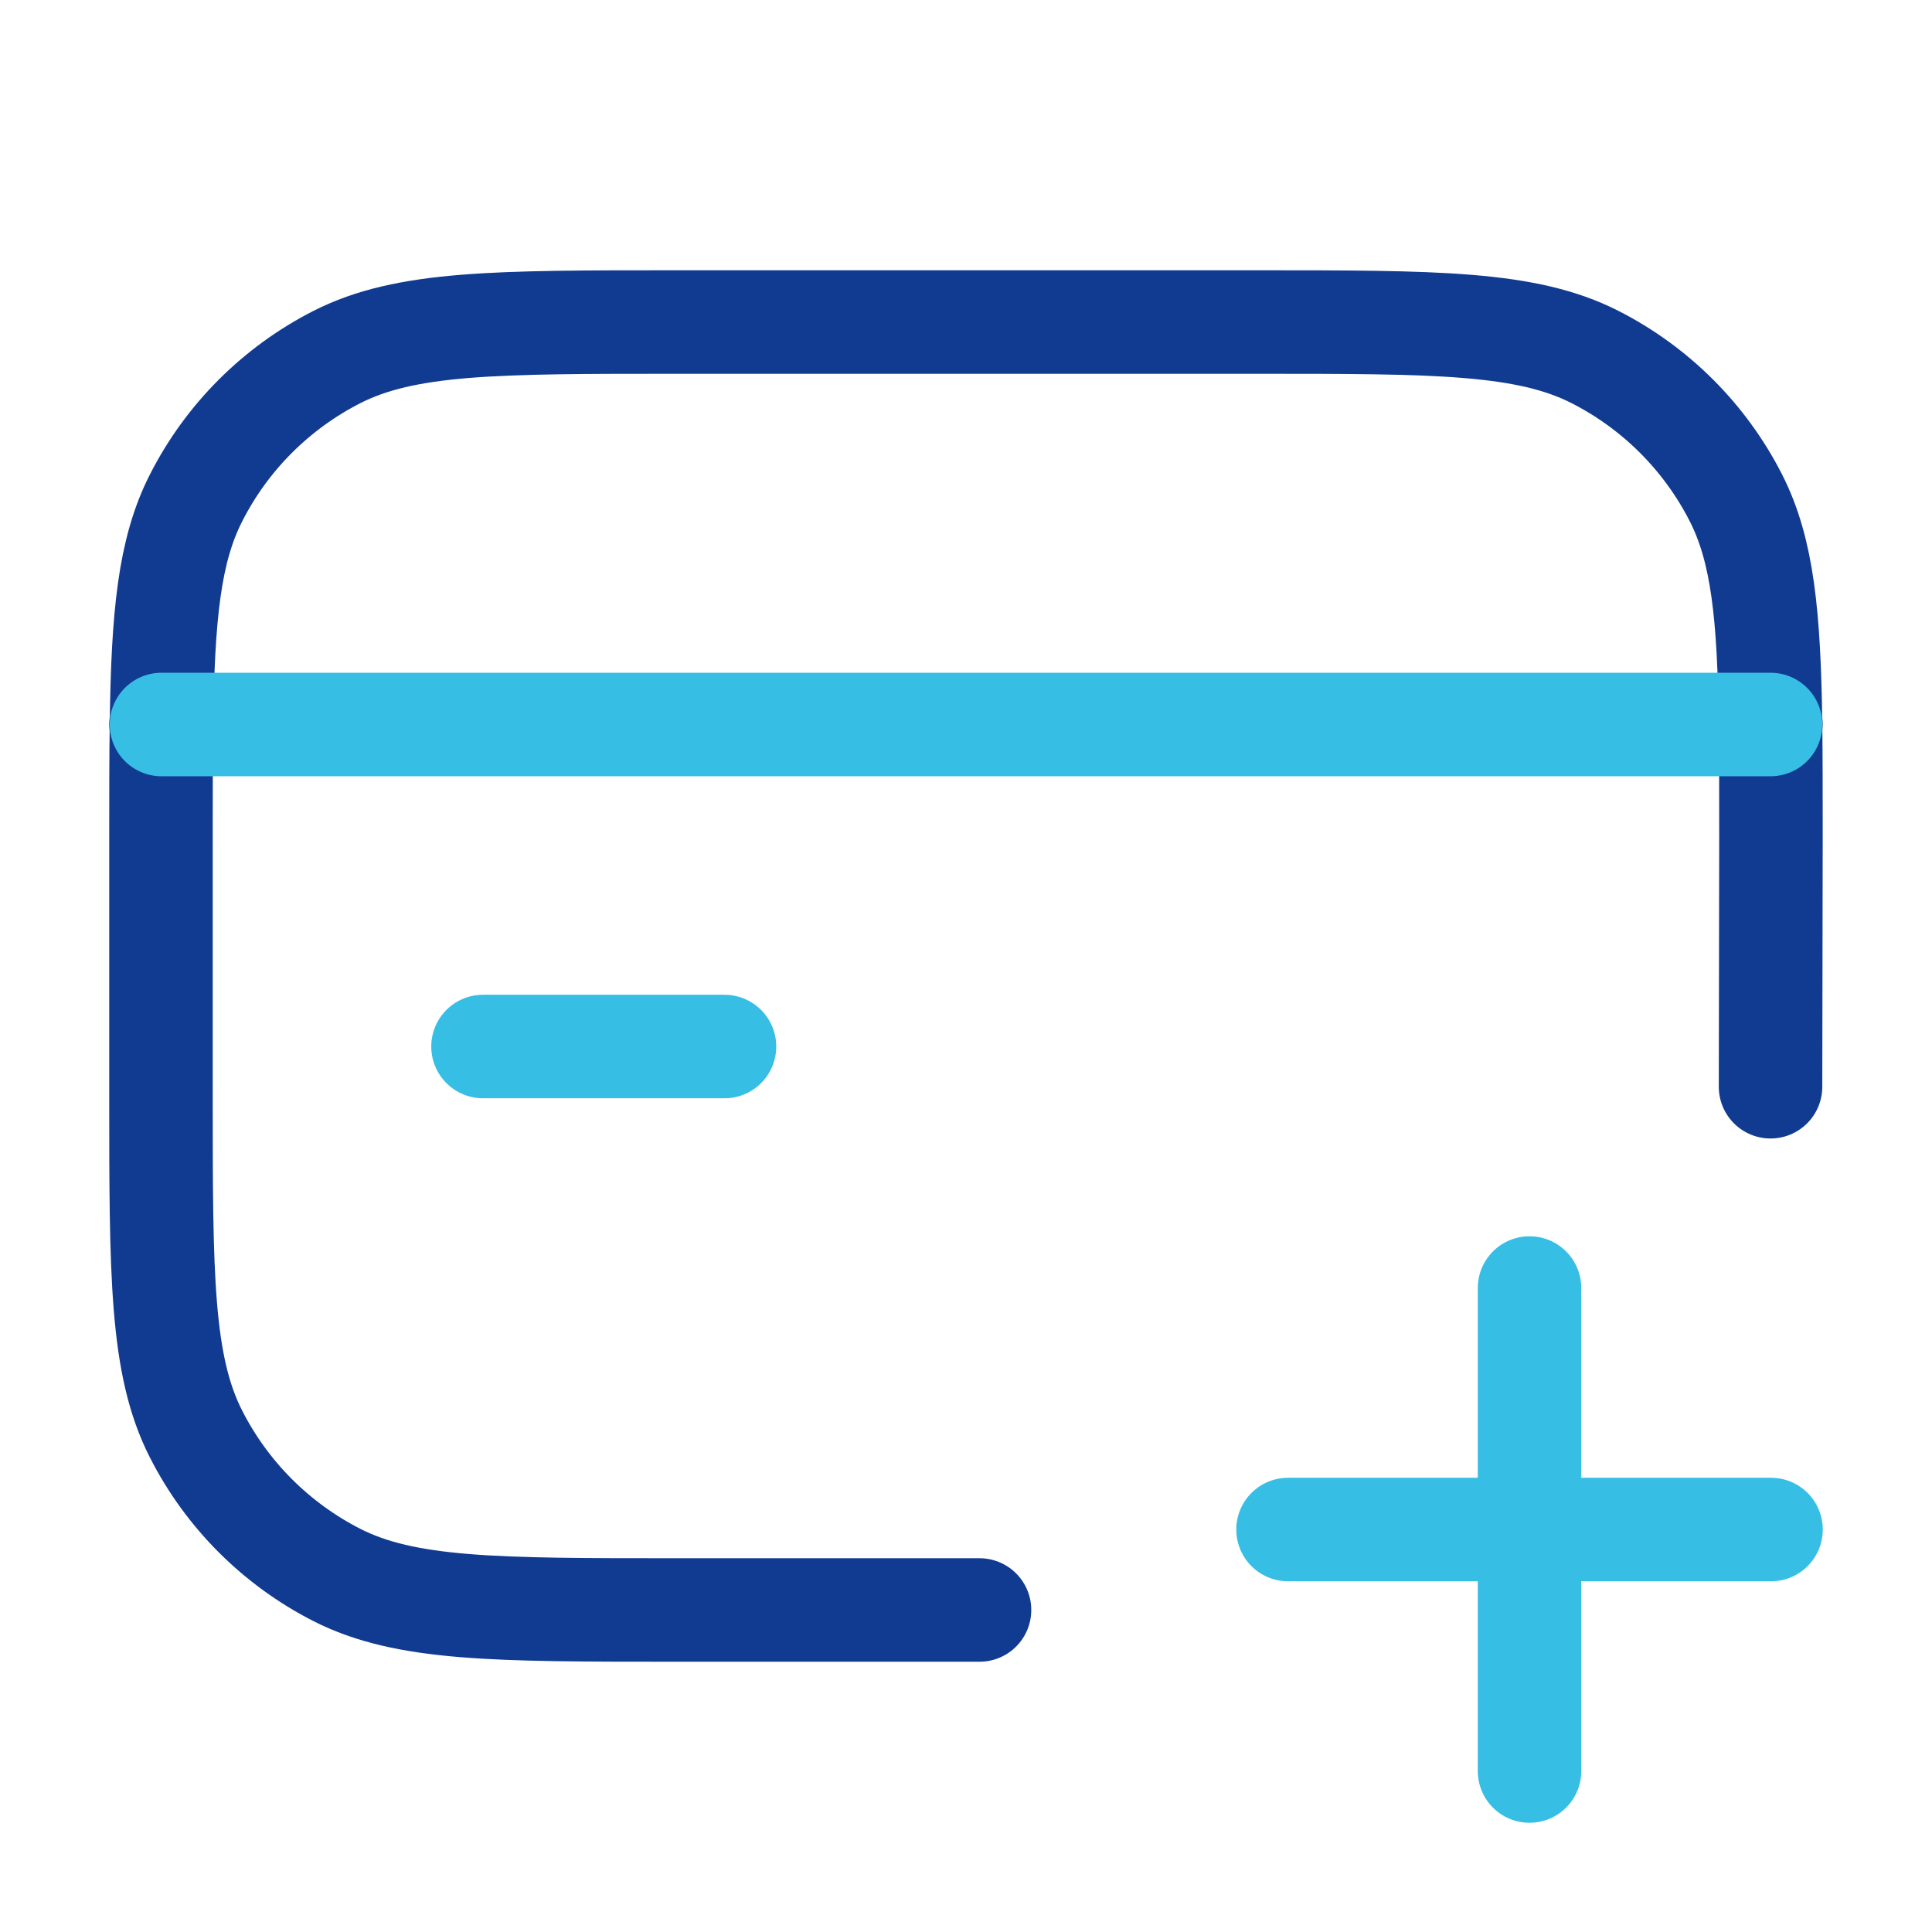 <svg width="28" height="28" viewBox="0 0 28 28" fill="none" xmlns="http://www.w3.org/2000/svg">
<path d="M25.666 10.5H25.66M25.66 10.5C25.666 10.981 25.666 11.521 25.666 12.133L25.66 15.75M25.66 10.5C25.639 8.925 25.547 7.979 25.158 7.215C24.71 6.336 23.996 5.623 23.118 5.175C22.12 4.667 20.813 4.667 18.2 4.667H9.8C7.186 4.667 5.879 4.667 4.881 5.175C4.003 5.623 3.289 6.336 2.842 7.215C2.452 7.979 2.361 8.925 2.34 10.5M2.34 10.5H2.333M2.34 10.5C2.333 10.981 2.333 11.521 2.333 12.133V15.867C2.333 18.48 2.333 19.787 2.842 20.785C3.289 21.663 4.003 22.377 4.881 22.825C5.879 23.333 7.186 23.333 9.8 23.333H14.196" stroke="#113B91" stroke-width="1.5" stroke-linecap="round" stroke-linejoin="round"/>
<path d="M25.66 10.5H2.34M10.5 15.167H7M22.167 25.667V22.167M22.167 22.167V18.667M22.167 22.167H18.667M22.167 22.167H25.667" stroke="#37BEE5" stroke-width="1.5" stroke-linecap="round" stroke-linejoin="round"/>
</svg>
